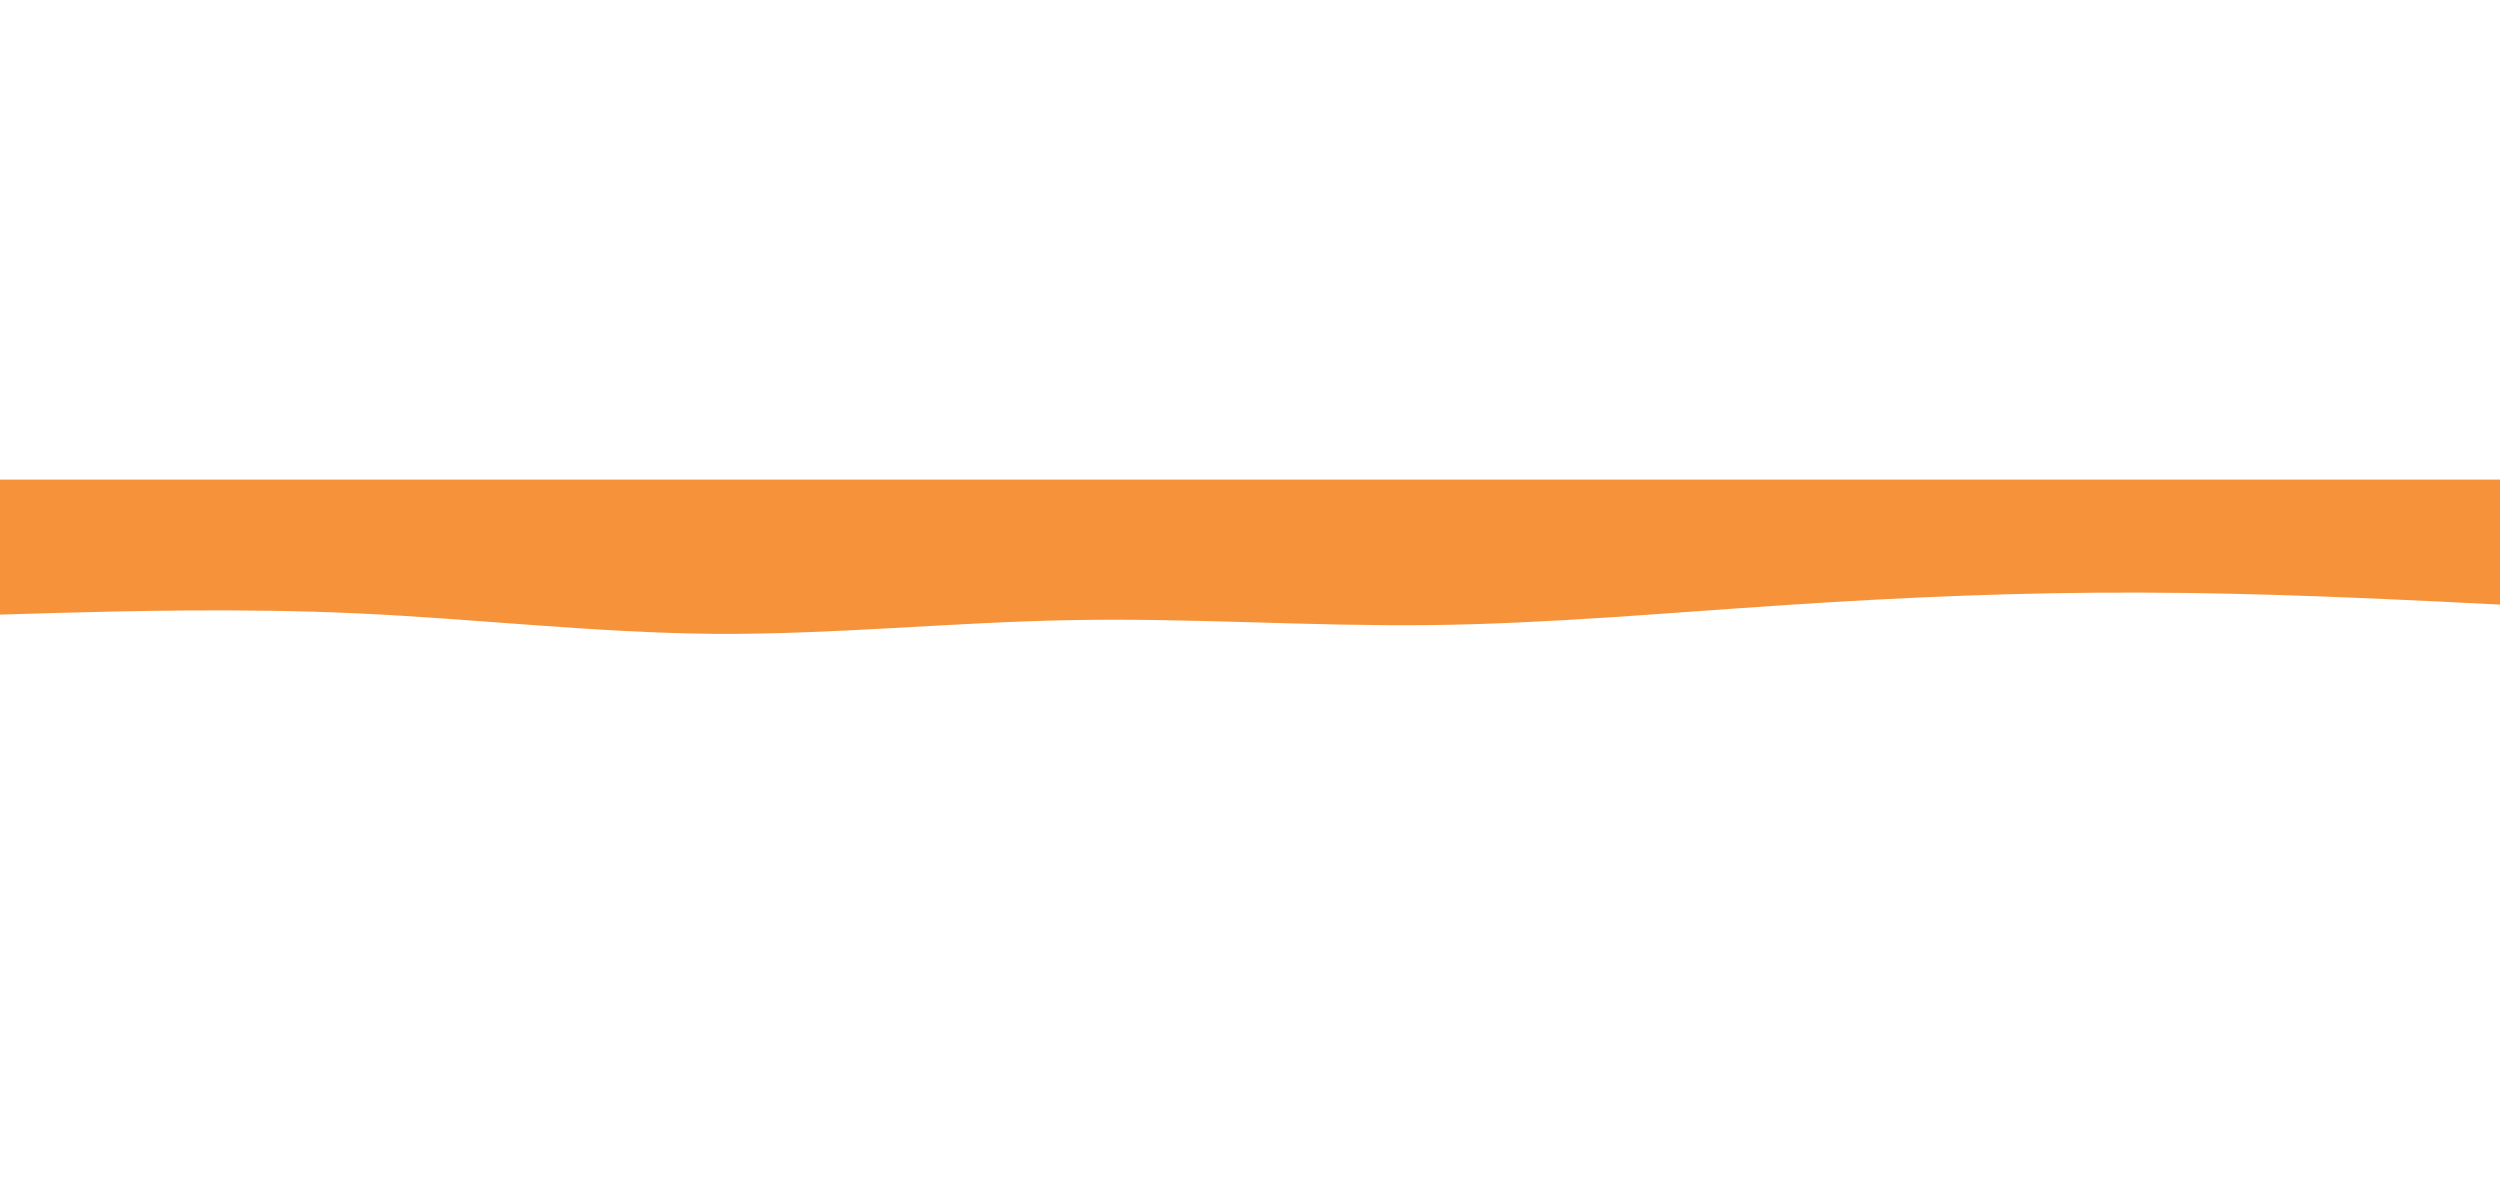 <svg id="visual" viewBox="0 0 1000 90" width='190' xmlns="http://www.w3.org/2000/svg" xmlns:xlink="http://www.w3.org/1999/xlink" version="1.1"><path d="M0 54L23.8 53.3C47.7 52.7 95.3 51.3 143 53.5C190.7 55.7 238.3 61.3 286 61.7C333.7 62 381.3 57 428.8 56.2C476.3 55.3 523.7 58.7 571.2 58.2C618.7 57.7 666.3 53.3 714 50.2C761.7 47 809.3 45 857 45.2C904.7 45.3 952.3 47.7 976.2 48.8L1000 50L1000 0L976.2 0C952.3 0 904.7 0 857 0C809.3 0 761.7 0 714 0C666.3 0 618.7 0 571.2 0C523.7 0 476.3 0 428.8 0C381.3 0 333.7 0 286 0C238.3 0 190.7 0 143 0C95.3 0 47.7 0 23.8 0L0 0Z" fill="#f69239" stroke-linecap="round" stroke-linejoin="miter"></path></svg>